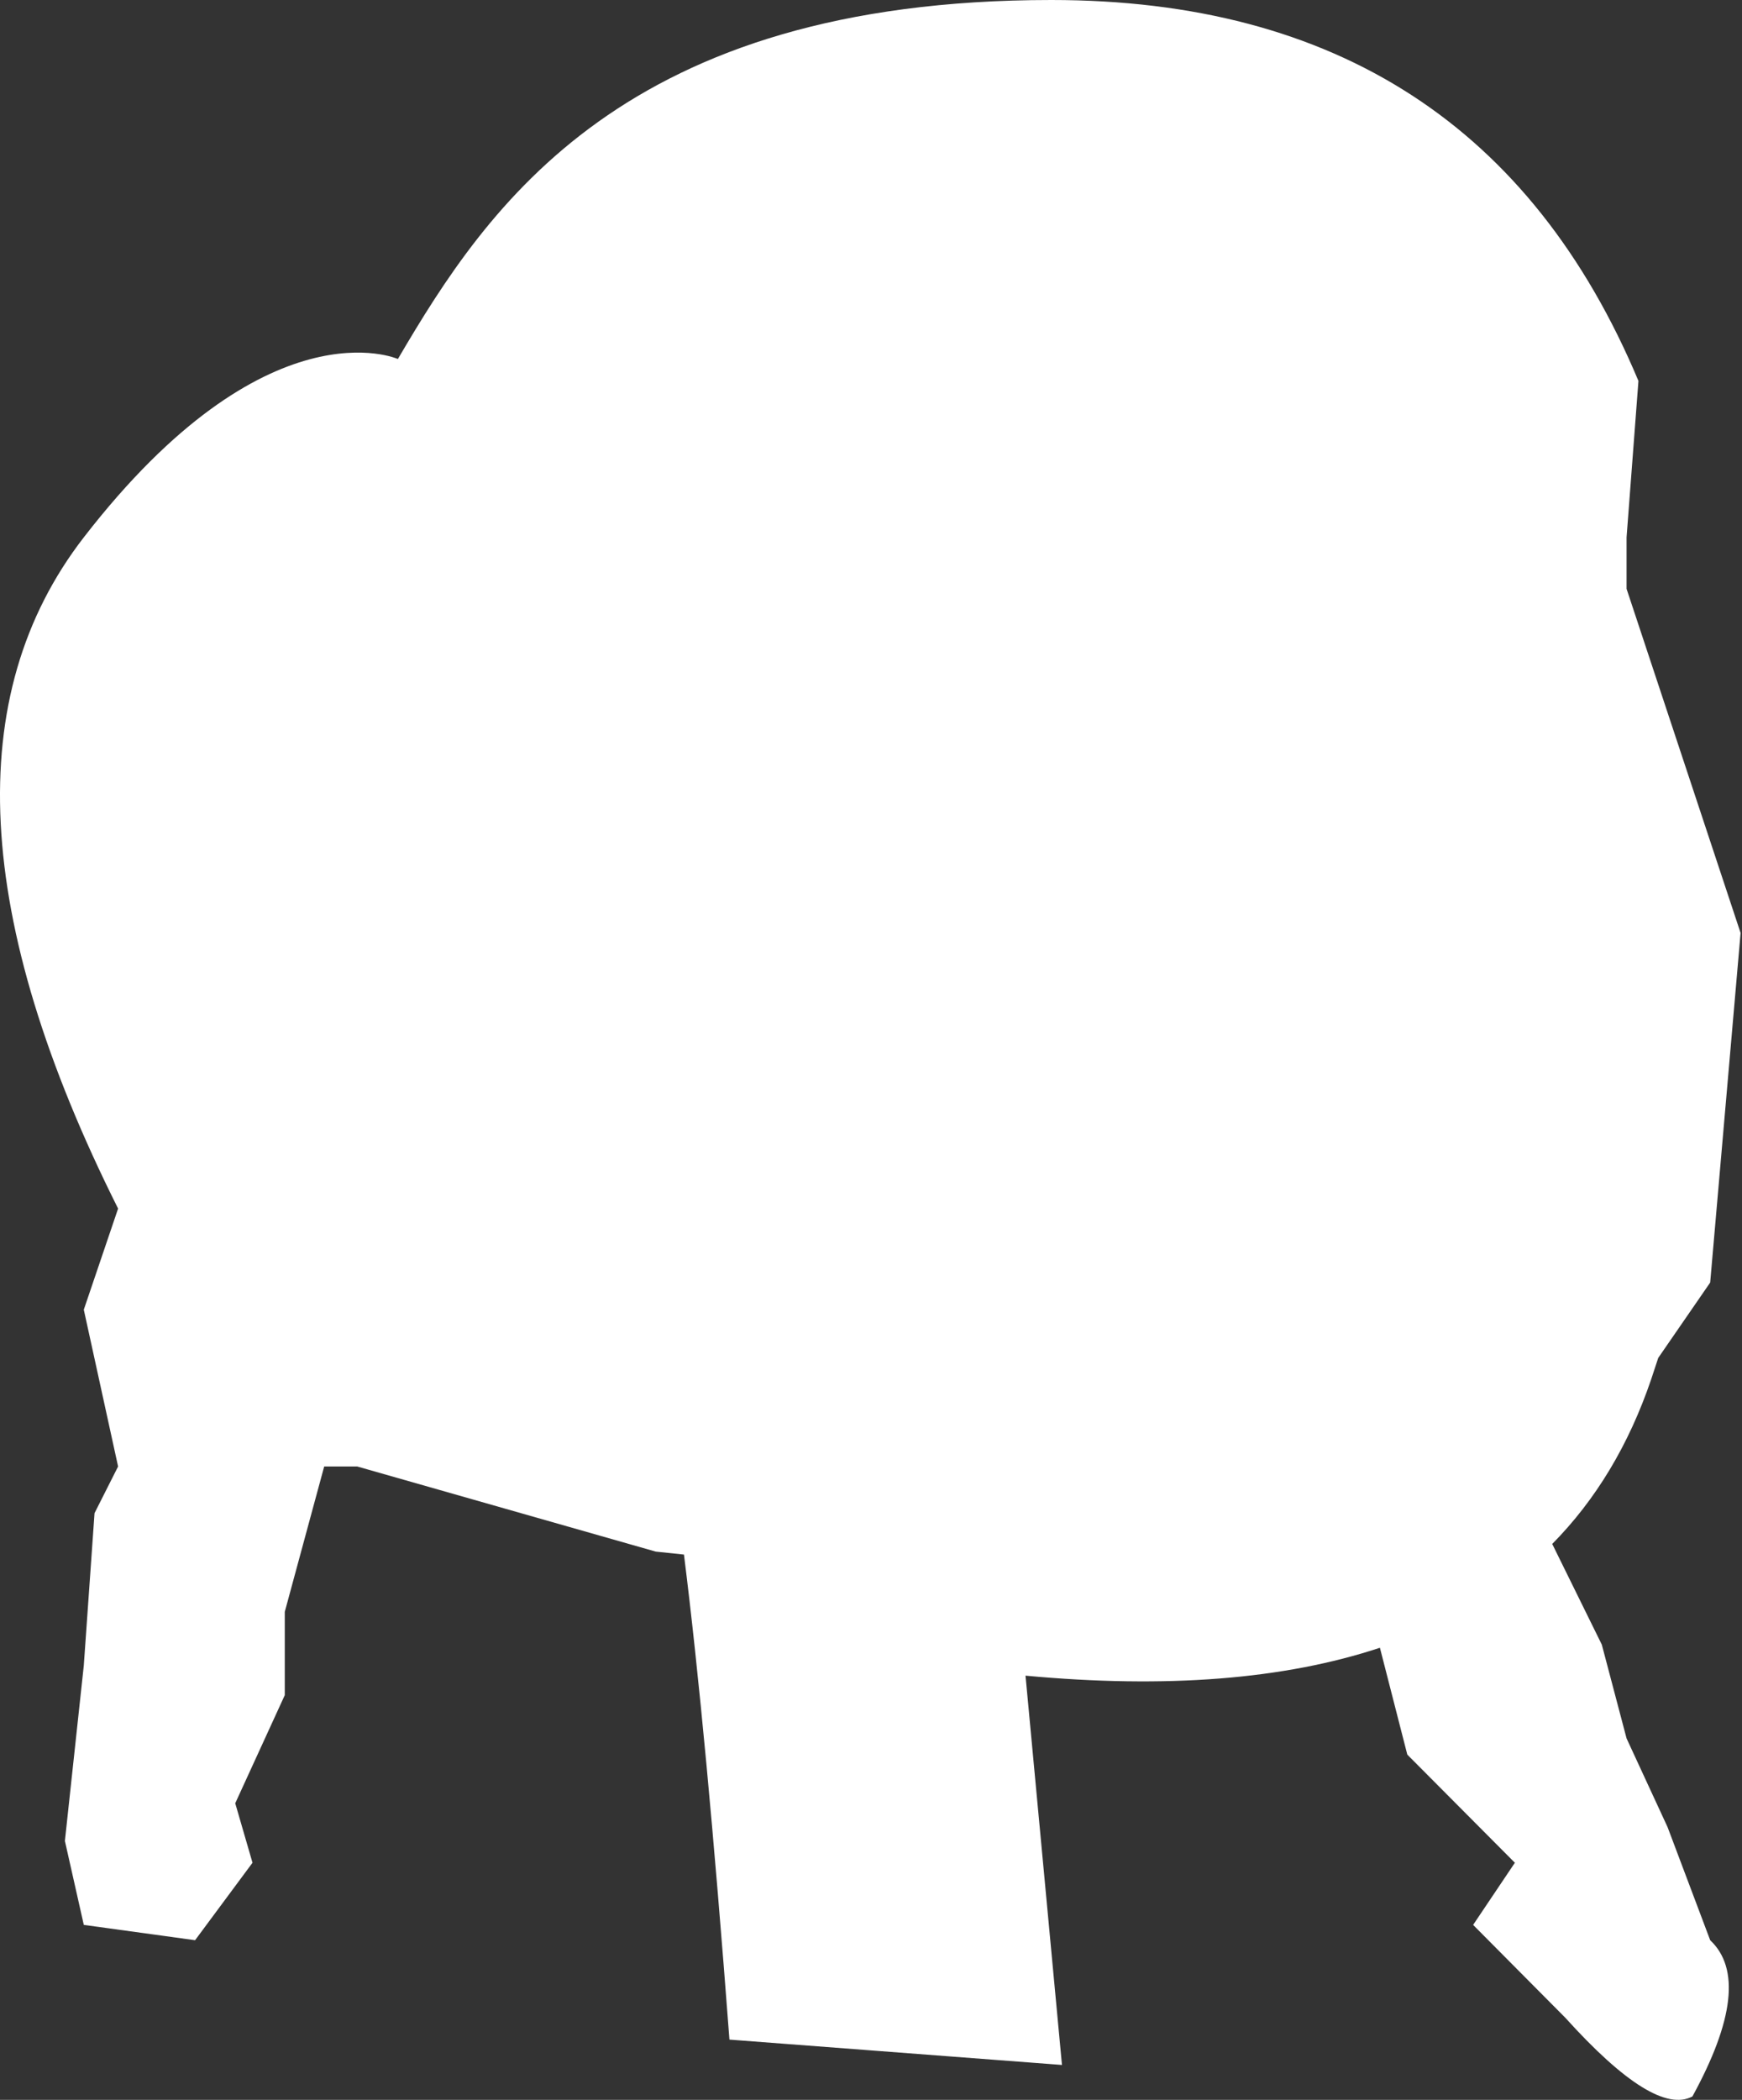 <?xml version="1.0" encoding="UTF-8"?> <svg xmlns="http://www.w3.org/2000/svg" width="507" height="611" viewBox="0 0 507 611" fill="none"><rect x="0" y="0" width="507" height="611" fill="#333333" stroke="none"/> <path fill-rule="evenodd" clip-rule="evenodd" d="M305.995 0C388.892 0 445.847 36.946 476.86 110.838L473.405 156.351V171.339L506.591 271.469L497.74 373.184L482.622 395.108C481.959 397.181 481.274 399.257 480.567 401.334C474.078 420.409 464.479 436.379 451.769 449.245L466.201 478.544L473.405 505.827L485.338 531.637L497.74 564.541C506.41 572.704 504.687 587.857 492.572 610.002C485.232 613.925 472.894 606.286 455.558 587.085L428.746 560.088L440.894 542.004L409.59 510.542L401.618 479.448C373.766 488.671 339.383 491.377 298.471 487.566L309.08 600.84L212.299 593.465C207.78 533.67 203.368 486.625 199.062 452.332L190.84 451.467L103.968 426.703H94.353L82.886 468.981V493.235L68.463 524.698L73.49 542.004L56.779 564.541L24.39 560.088L18.887 535.657L24.39 484.607L27.512 440.287L34.37 426.703L24.39 381.075L34.37 351.662C-7.846 267.403 -11.172 202.299 24.39 156.351C77.734 87.43 115.806 104.457 115.806 104.457C142.031 59.715 181.65 0 305.995 0Z" fill="white"></path> </svg> 